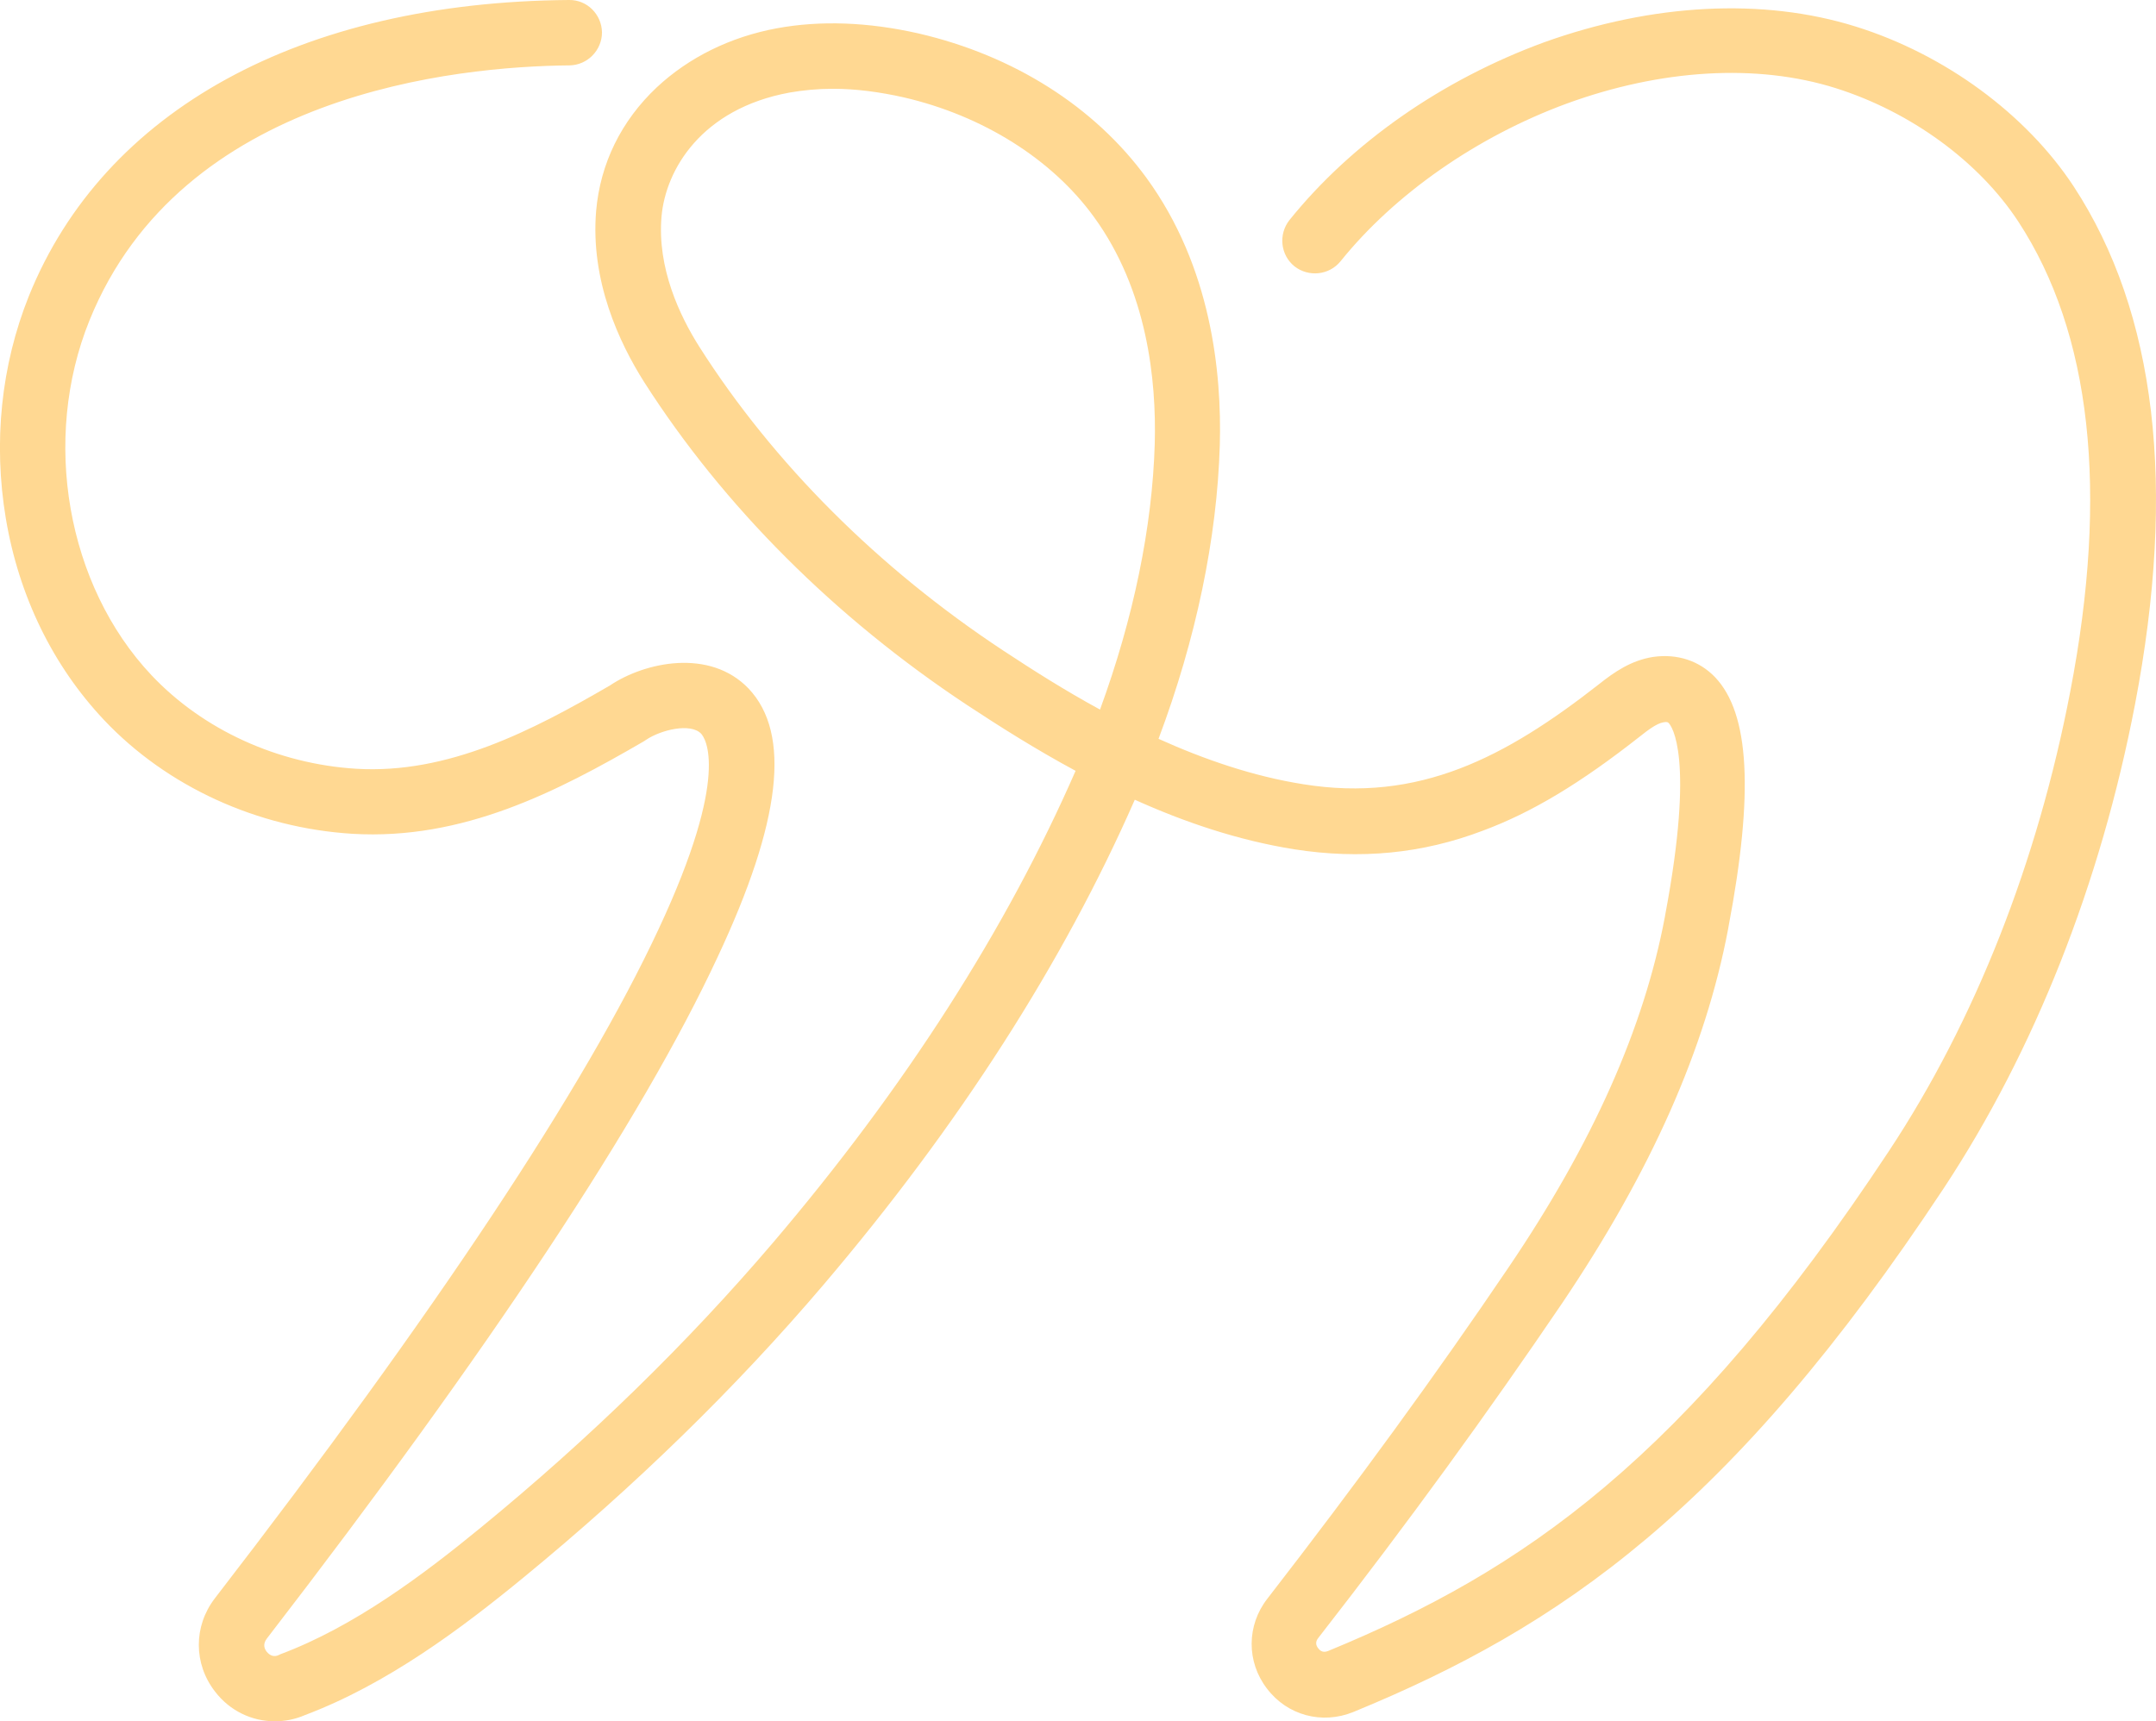 <svg xmlns="http://www.w3.org/2000/svg" xmlns:xlink="http://www.w3.org/1999/xlink" id="Ebene_2_00000172403080312349780080000003654062974050121131_" x="0px" y="0px" viewBox="0 0 626.4 500.2" style="enable-background:new 0 0 626.4 500.2;" xml:space="preserve"><style type="text/css">	.st0{fill:#FFD892;}</style><g id="Ebene_1-2">	<path class="st0" d="M79.8,500.2c-6.6,0-13-3-17.3-8.6c-6.3-8.1-6.3-19-0.1-27.1c64.1-83.1,107.5-148.5,128.9-194.4  c21.3-45.5,13.4-55.8,12.4-56.9c-3.1-3.2-11.7-1.1-16,1.8l-0.6,0.4c-25.3,14.7-52.6,28.8-84.7,26.9c-27.6-1.7-53.9-13.7-72.2-33.1  c-14.8-15.7-24.7-35.9-28.5-58.5C-2,128.6,0.3,106.2,8.4,86c21.8-54,79-85.4,156.9-86c5.3-0.1,9.5,4.2,9.6,9.4  c0,5.2-4.2,9.5-9.4,9.6c-33,0.3-112.8,8.1-139.5,74.1c-14,34.6-6.6,77,18,103.1c15,15.9,36.7,25.8,59.5,27.2  c26.6,1.6,51-11,73.7-24.2c10.1-6.8,29-10.9,40.3,0.9c12.4,13.1,9.5,38.6-9,78C186.5,325.4,142.4,392,77.5,476.2  c-1.2,1.6-0.7,2.9,0,3.8c1,1.2,2.2,1.6,3.6,0.9l0.4-0.2c21.4-8,41.5-23.1,58.2-36.8c31.5-25.8,60-53.6,84.9-82.8  c38.3-45,67.8-91.1,87.9-137.1c-11.5-6.2-22.1-12.9-31.5-19.1c-38.4-25.4-70.8-57.8-93.8-93.8c-7.3-11.5-15.7-29.5-14-49.8  c1.2-13.8,7.3-26.2,17.6-35.9c9.3-8.7,21.4-14.7,35-17.2c12.6-2.3,26.4-1.8,41,1.5c27.7,6.4,51.2,21.3,66.3,42  c18.8,25.8,21.9,56.5,21.3,77.7c-0.8,27-6.9,56.3-17.8,85.3c13.3,6,27.5,10.9,42.1,13.2c33.6,5.4,58.7-7.8,85.9-29.1  c4.4-3.5,9.3-6.9,15.7-7.9c7-1,13.4,1.1,18,5.9c10,10.5,11.3,33.5,3.9,72.5l-0.1,0.6c-6.6,34.9-22.4,70.5-48.3,108.9  c-21.3,31.4-44.4,63.3-70.8,97.2c-0.8,1-0.8,2,0,3c1.1,1.5,2.4,0.9,2.8,0.8c56.8-23.4,103.9-55.8,163-145.3  c25-37.8,43.2-84,52.7-133.6c11.2-58.1,6.1-104.1-15.1-136.5c-11.4-17.4-31.2-31.9-53.1-38.8c-22.9-7.2-50.7-5.5-78.1,4.5  c-26.1,9.6-50,26.3-65.7,45.8c-3.3,4.1-9.3,4.7-13.4,1.5c-4.1-3.3-4.7-9.3-1.5-13.4c18.1-22.5,44.3-40.8,74-51.7  C480.1,1,512.2-0.7,539.1,7.7c26,8.1,49.6,25.5,63.4,46.5c24,36.7,29.9,87.3,17.8,150.5c-10,52.1-29.2,100.6-55.5,140.5  C503,438.7,453.3,472.8,393.2,497.5c-9.1,3.7-19.2,1-25.1-6.8c-6-7.8-5.9-18.4,0.1-26.1c26.1-33.7,49-65.1,70.1-96.3  c24.5-36.2,39.3-69.5,45.4-101.8l0.1-0.6c8.7-46.2,1.8-55,1-55.8c-0.2-0.2-0.4-0.4-1.5-0.2c-2,0.3-4.8,2.5-6.7,4  c-17.4,13.7-31.5,22.2-45.8,27.5c-17.6,6.7-35.6,8.4-54.8,5.4c-16.3-2.6-31.9-7.9-46.3-14.4c-20.8,47.4-51.2,94.8-90.4,140.9  c-25.6,30.1-55,58.7-87.3,85.2c-17.9,14.7-39.5,30.9-63.4,39.9C85.6,499.7,82.7,500.2,79.8,500.2z M242,25.8  c-4.4,0-8.6,0.4-12.6,1.1c-25.6,4.7-36,22.4-37.2,36c-1.3,15,5.3,28.9,11,37.9c21.5,33.8,52,64.3,88.2,88.2  c8.5,5.6,17.9,11.6,28.2,17.2c9.7-26.5,15.2-53,15.9-77.3c0.5-18.3-2.1-44.5-17.7-65.9c-12.2-16.8-32.3-29.4-55.2-34.7  C255.5,26.7,248.6,25.8,242,25.8z"></path></g></svg>